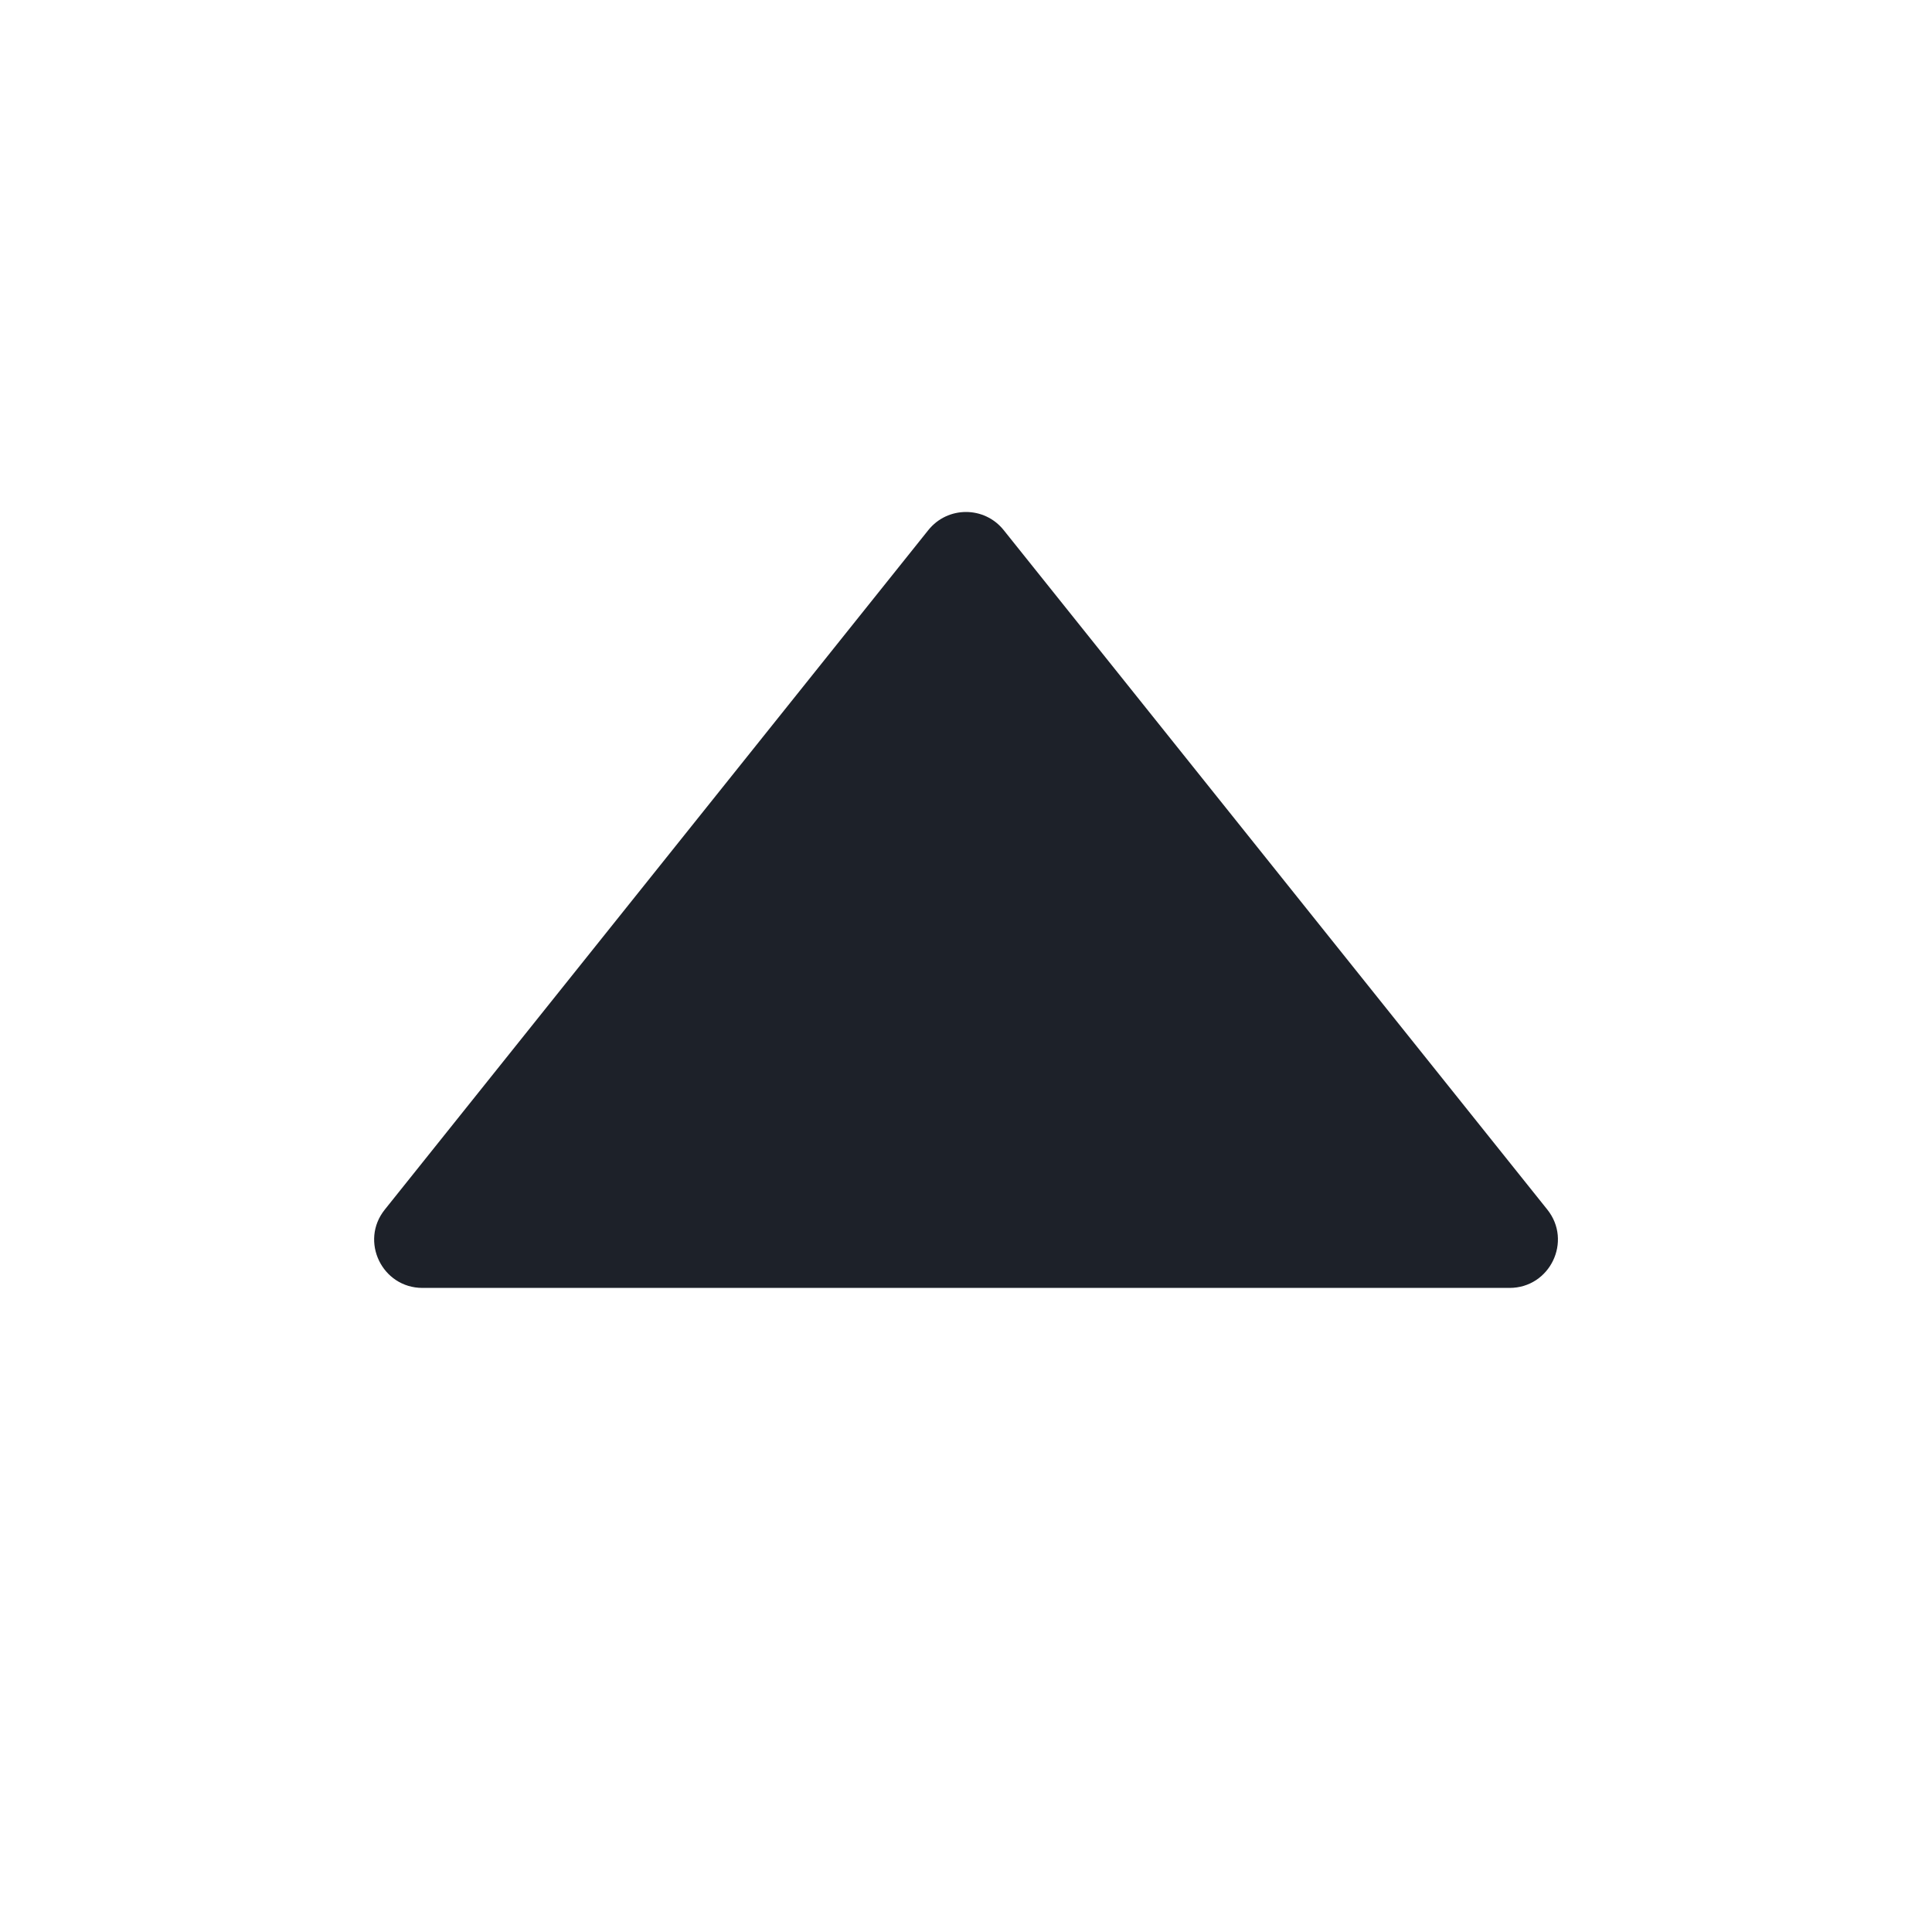 <svg width="16" height="16" viewBox="0 0 16 16" fill="none" xmlns="http://www.w3.org/2000/svg">
<g id="direction/caret-down">
<path id="Vector" d="M8.312 4.39C8.152 4.19 7.848 4.19 7.688 4.39L3.187 10.017C2.977 10.278 3.164 10.666 3.499 10.666L12.501 10.666C12.837 10.666 13.023 10.278 12.814 10.017L8.312 4.39Z" fill="#1D2129"/>
</g>
</svg>
